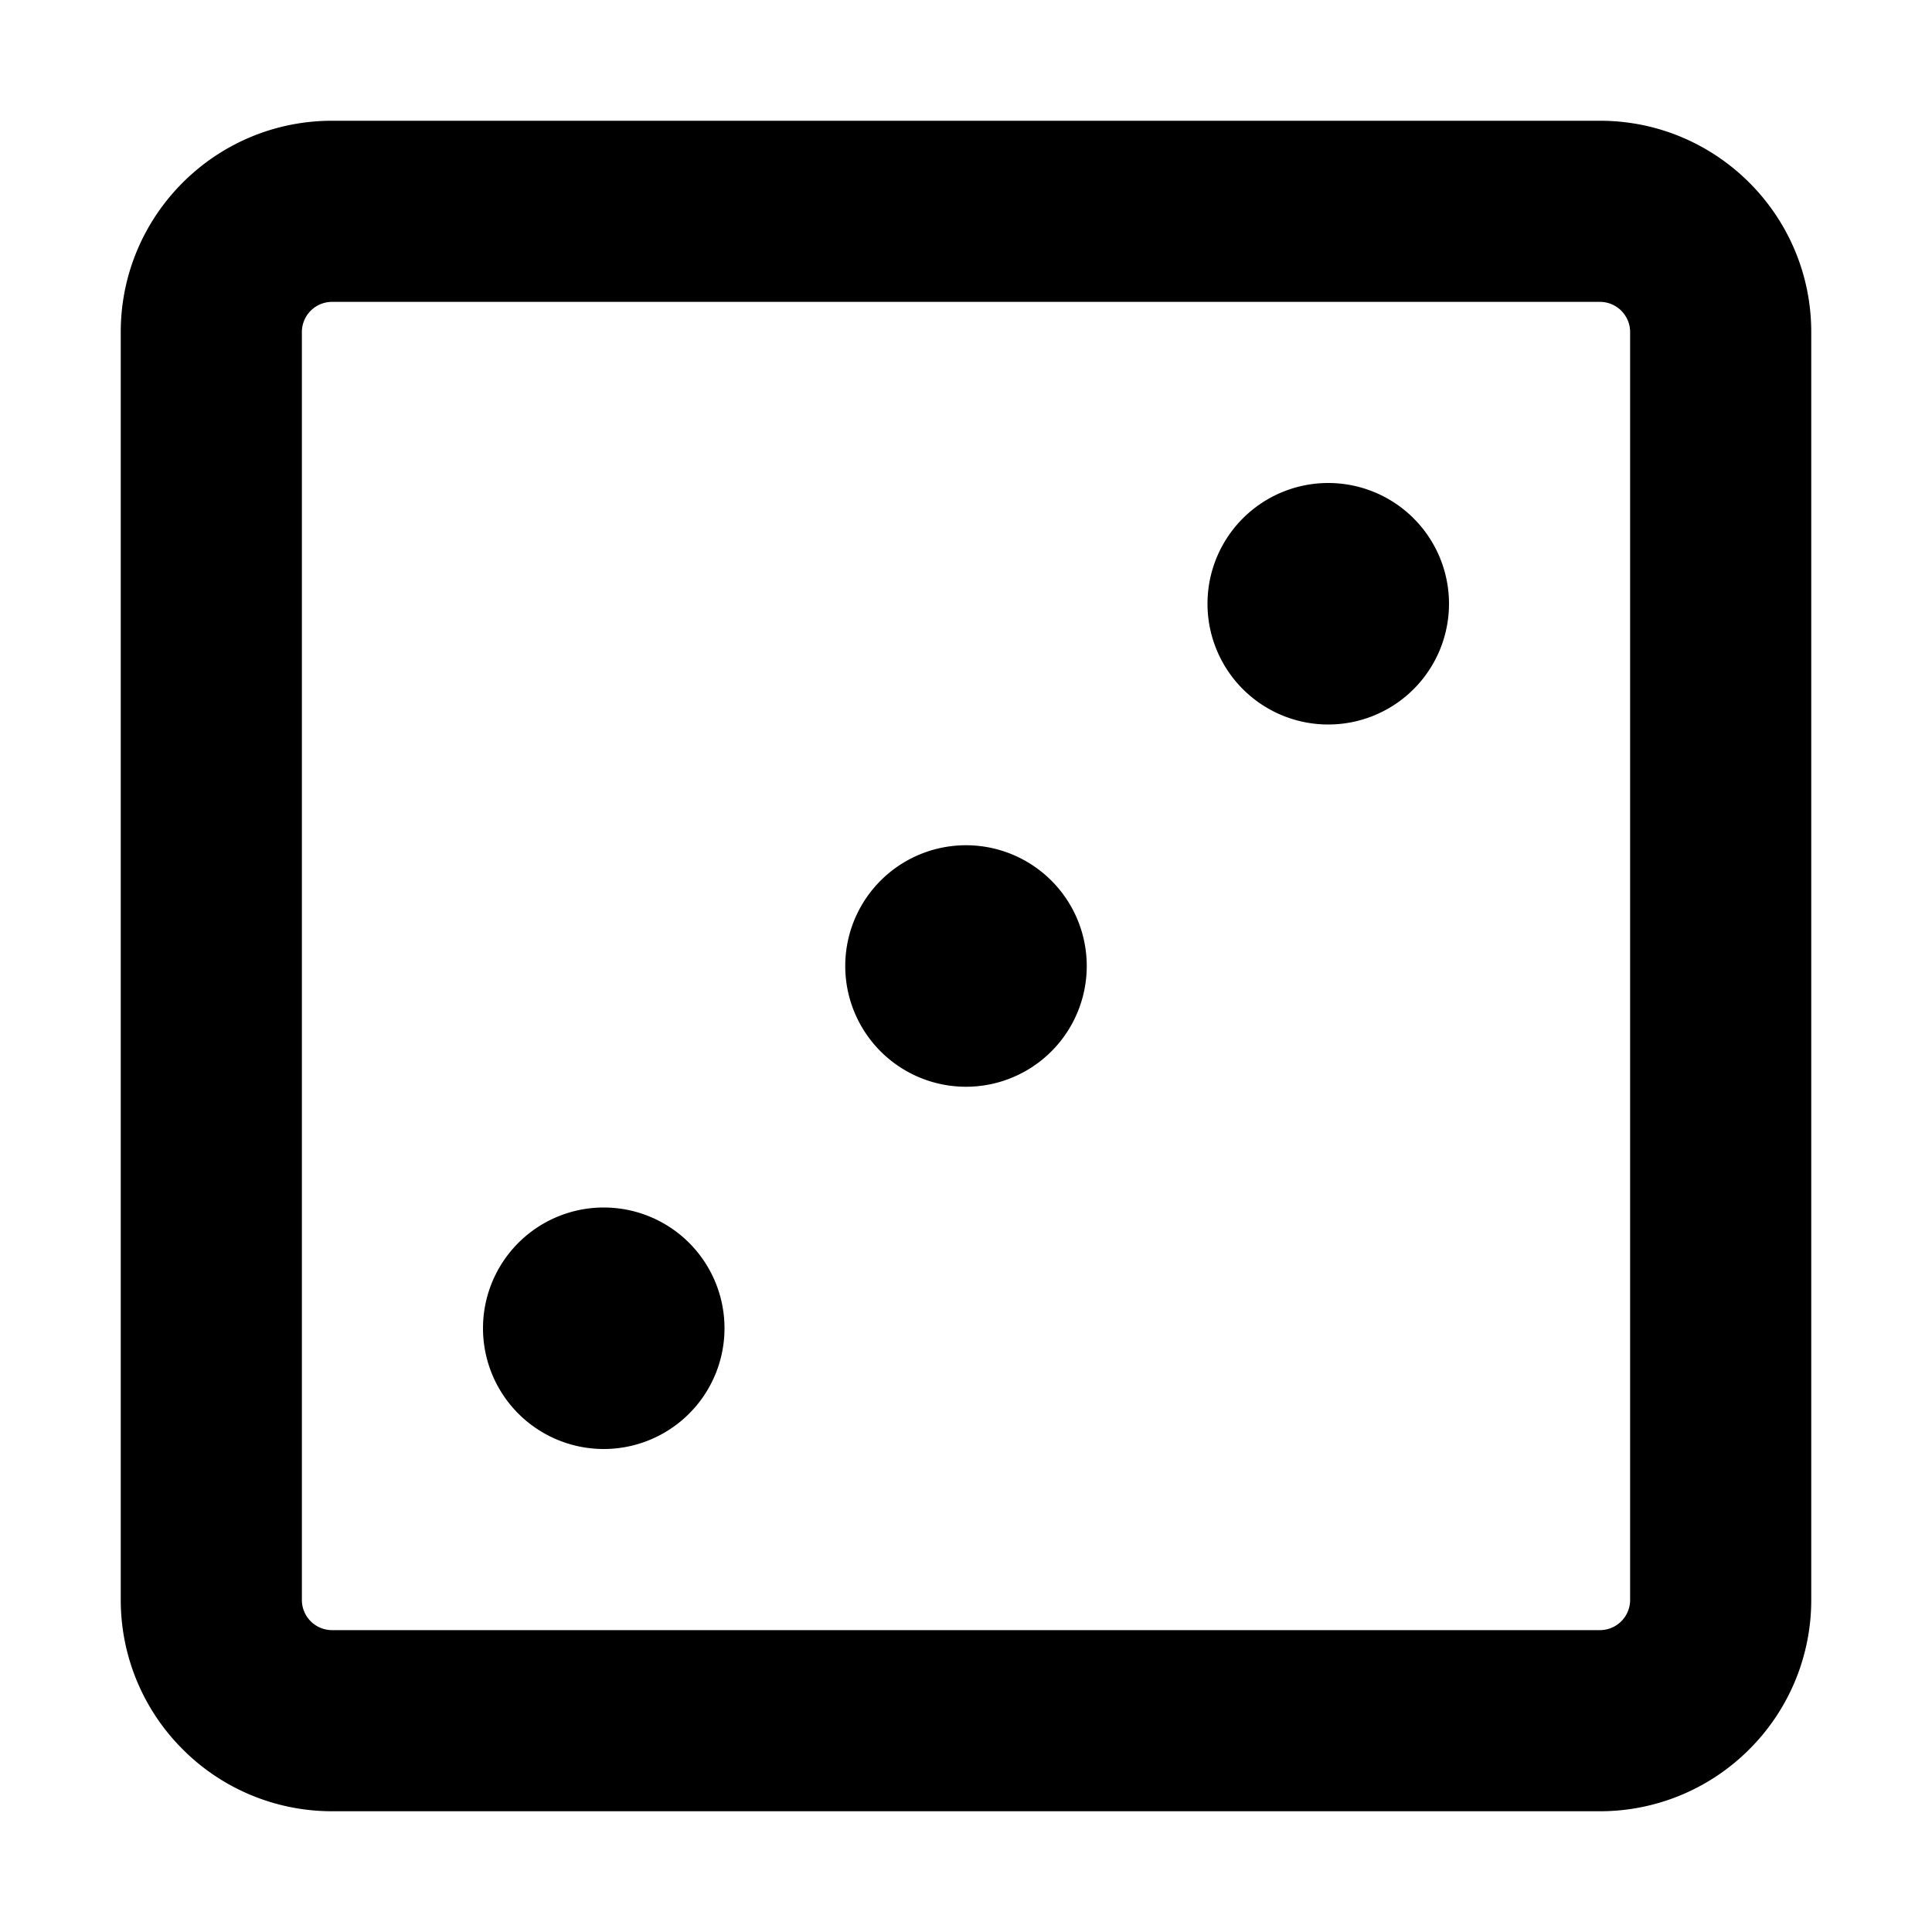 <svg xmlns="http://www.w3.org/2000/svg" width="16" height="16" viewBox="0 0 16 16"><path d="M13.25 1c.966 0 1.75.784 1.75 1.75v10.5c0 .464-.184.909-.513 1.237A1.746 1.746 0 0 1 13.25 15H2.75c-.464 0-.909-.184-1.237-.513A1.746 1.746 0 0 1 1 13.25V2.75C1 1.784 1.784 1 2.75 1h10.5ZM2.75 2.5a.25.25 0 0 0-.25.25v10.5c0 .138.112.25.25.25h10.5a.25.25 0 0 0 .25-.25V2.75a.25.25 0 0 0-.25-.25H2.75Z"/><path d="M5 12a1 1 0 1 0 0-2 1 1 0 0 0 0 2Zm6-6a1 1 0 1 0 0-2 1 1 0 0 0 0 2ZM8 9a1 1 0 1 0 0-2 1 1 0 0 0 0 2Z"/></svg>